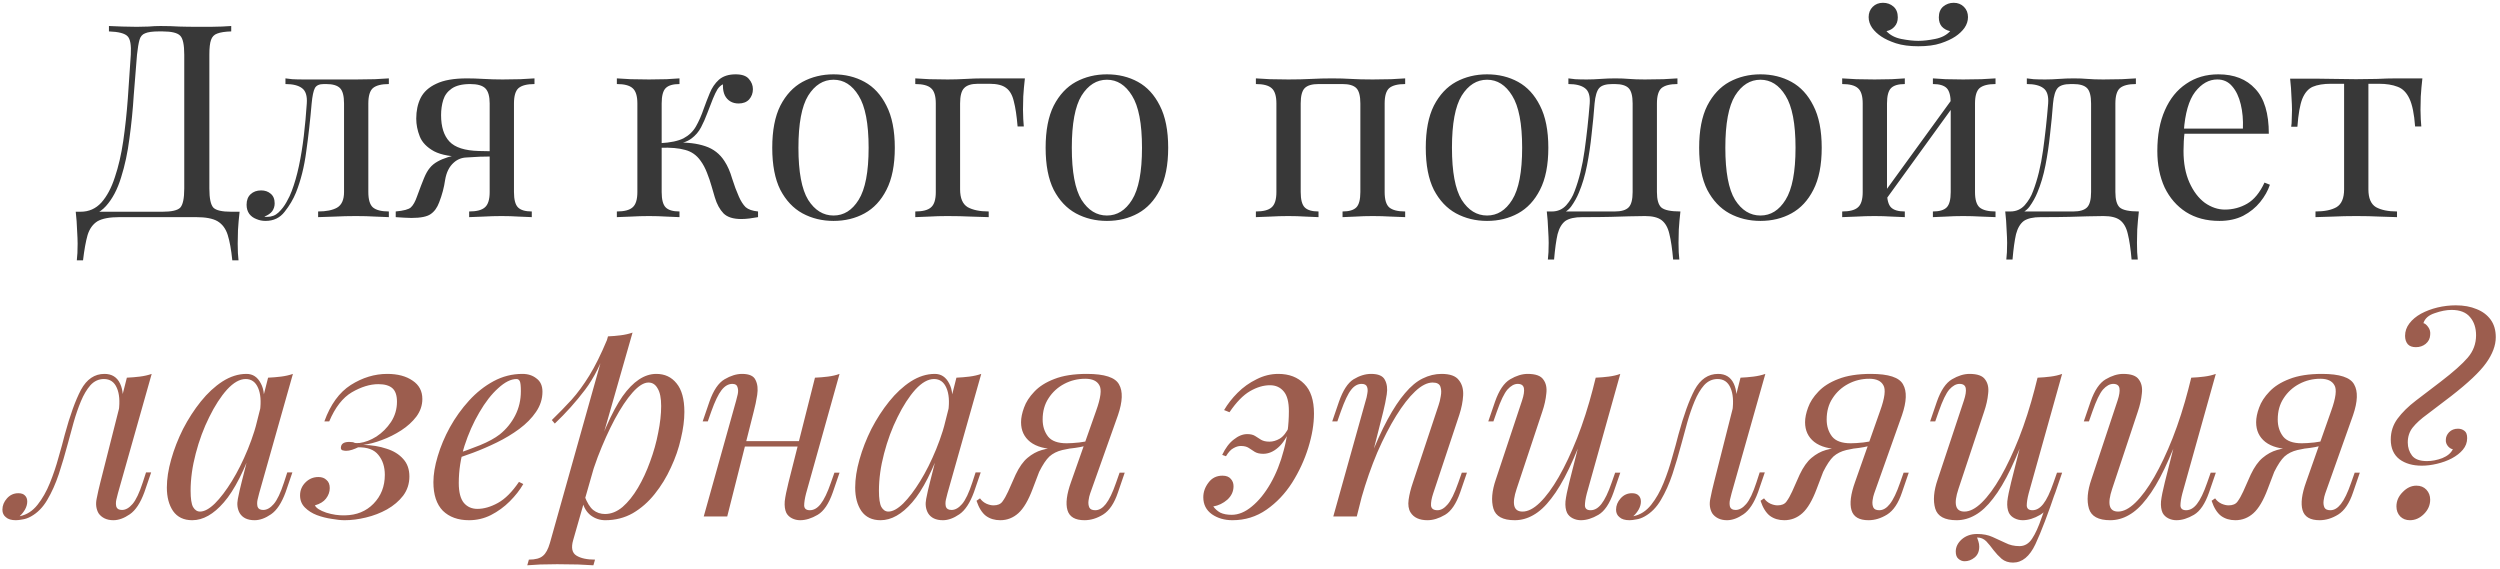 <?xml version="1.0" encoding="UTF-8"?> <svg xmlns="http://www.w3.org/2000/svg" width="426" height="97" viewBox="0 0 426 97" fill="none"> <path d="M39.401 4.432V5.352C38.358 5.383 37.561 5.505 37.009 5.72C36.487 5.904 36.135 6.272 35.951 6.824C35.767 7.345 35.675 8.173 35.675 9.308V32.124C35.675 33.811 35.905 34.899 36.365 35.39C36.825 35.85 37.837 36.08 39.401 36.08H40.827C40.704 37.153 40.612 38.196 40.551 39.208C40.52 40.22 40.505 40.987 40.505 41.508C40.505 42.704 40.551 43.655 40.643 44.36H39.585C39.401 42.551 39.14 41.109 38.803 40.036C38.465 38.963 37.883 38.181 37.055 37.69C36.257 37.23 35.046 37 33.421 37H20.311C18.685 37 17.459 37.23 16.631 37.69C15.833 38.181 15.266 38.963 14.929 40.036C14.622 41.109 14.361 42.551 14.147 44.36H13.089C13.181 43.655 13.227 42.704 13.227 41.508C13.227 40.987 13.196 40.22 13.135 39.208C13.104 38.196 13.027 37.153 12.905 36.08H27.671C29.235 36.08 30.247 35.85 30.707 35.39C31.167 34.899 31.397 33.811 31.397 32.124V9.308C31.397 7.621 31.167 6.548 30.707 6.088C30.247 5.597 29.235 5.352 27.671 5.352H27.073C25.999 5.352 25.217 5.459 24.727 5.674C24.236 5.858 23.914 6.241 23.761 6.824C23.607 7.376 23.469 8.204 23.347 9.308C23.163 11.393 22.979 13.678 22.795 16.162C22.641 18.646 22.396 21.115 22.059 23.568C21.752 25.991 21.277 28.214 20.633 30.238C20.019 32.262 19.161 33.887 18.057 35.114C16.953 36.341 15.511 36.954 13.733 36.954V36.08C15.143 36.08 16.324 35.559 17.275 34.516C18.225 33.443 18.992 32.001 19.575 30.192C20.188 28.383 20.663 26.328 21.001 24.028C21.338 21.697 21.599 19.275 21.783 16.76C21.967 14.245 22.135 11.761 22.289 9.308C22.381 7.683 22.197 6.64 21.737 6.18C21.277 5.689 20.219 5.413 18.563 5.352V4.432C19.207 4.463 19.973 4.493 20.863 4.524C21.752 4.555 22.565 4.57 23.301 4.57C24.006 4.57 24.681 4.555 25.325 4.524C25.999 4.463 26.674 4.432 27.349 4.432C28.514 4.432 29.572 4.463 30.523 4.524C31.473 4.555 32.608 4.57 33.927 4.57C34.54 4.57 35.184 4.57 35.859 4.57C36.533 4.539 37.177 4.524 37.791 4.524C38.435 4.493 38.971 4.463 39.401 4.432ZM66.26 13.356V14.322C65.003 14.322 64.098 14.552 63.546 15.012C63.025 15.472 62.764 16.346 62.764 17.634V32.722C62.764 34.01 63.025 34.884 63.546 35.344C64.098 35.804 65.003 36.034 66.26 36.034V37C65.739 36.969 64.972 36.939 63.96 36.908C62.948 36.847 61.844 36.816 60.648 36.816C59.452 36.816 58.241 36.847 57.014 36.908C55.818 36.939 54.883 36.969 54.208 37V36.034C55.588 36.034 56.662 35.819 57.428 35.39C58.226 34.93 58.624 34.041 58.624 32.722V17.634C58.624 16.346 58.394 15.472 57.934 15.012C57.474 14.552 56.692 14.322 55.588 14.322H55.174C54.408 14.322 53.902 14.552 53.656 15.012C53.411 15.472 53.227 16.346 53.104 17.634C52.859 20.486 52.552 23.215 52.184 25.822C51.847 28.398 51.264 30.729 50.436 32.814C49.976 33.949 49.332 35.037 48.504 36.08C47.707 37.123 46.618 37.644 45.238 37.644C44.686 37.644 44.165 37.537 43.674 37.322C43.184 37.138 42.785 36.847 42.478 36.448C42.172 36.019 42.018 35.497 42.018 34.884C42.018 34.117 42.248 33.519 42.708 33.09C43.168 32.661 43.766 32.446 44.502 32.446C45.146 32.446 45.683 32.63 46.112 32.998C46.572 33.366 46.802 33.918 46.802 34.654C46.802 35.145 46.664 35.589 46.388 35.988C46.112 36.356 45.668 36.663 45.054 36.908C45.116 36.939 45.192 36.954 45.284 36.954C45.407 36.954 45.484 36.954 45.514 36.954C46.281 36.954 46.925 36.709 47.446 36.218C47.998 35.697 48.458 35.099 48.826 34.424C49.225 33.719 49.516 33.105 49.7 32.584C50.191 31.296 50.605 29.855 50.942 28.26C51.28 26.665 51.556 24.963 51.77 23.154C51.985 21.345 52.154 19.505 52.276 17.634C52.368 16.346 52.092 15.472 51.448 15.012C50.835 14.552 49.9 14.322 48.642 14.322V13.356C48.888 13.387 49.271 13.433 49.792 13.494C50.344 13.525 51.004 13.54 51.77 13.54C52.384 13.54 53.012 13.54 53.656 13.54C54.331 13.54 55.006 13.54 55.68 13.54C56.539 13.54 57.321 13.54 58.026 13.54C58.762 13.54 59.652 13.54 60.694 13.54C61.768 13.54 62.826 13.525 63.868 13.494C64.942 13.433 65.739 13.387 66.26 13.356ZM91.076 13.356V14.322C89.819 14.322 88.914 14.552 88.362 15.012C87.841 15.472 87.58 16.346 87.58 17.634V32.722C87.58 34.01 87.81 34.884 88.27 35.344C88.73 35.804 89.512 36.034 90.616 36.034V37C90.126 36.969 89.389 36.939 88.408 36.908C87.457 36.847 86.476 36.816 85.464 36.816C84.452 36.816 83.409 36.847 82.336 36.908C81.263 36.939 80.466 36.969 79.944 37V36.034C81.201 36.034 82.091 35.804 82.612 35.344C83.164 34.884 83.44 34.01 83.44 32.722V17.634C83.44 16.407 83.195 15.549 82.704 15.058C82.213 14.567 81.355 14.322 80.128 14.322C78.748 14.322 77.69 14.583 76.954 15.104C76.249 15.595 75.773 16.239 75.528 17.036C75.283 17.833 75.16 18.692 75.16 19.612C75.16 21.605 75.635 23.108 76.586 24.12C77.537 25.132 79.208 25.669 81.6 25.73C82.367 25.761 83.133 25.776 83.9 25.776C84.667 25.776 85.433 25.776 86.2 25.776L86.292 26.65C84.667 26.65 83.272 26.665 82.106 26.696C80.972 26.727 80.097 26.742 79.484 26.742C77.031 26.742 75.191 26.42 73.964 25.776C72.737 25.101 71.925 24.258 71.526 23.246C71.127 22.234 70.928 21.222 70.928 20.21C70.928 18.891 71.174 17.726 71.664 16.714C72.186 15.671 73.075 14.859 74.332 14.276C75.59 13.663 77.338 13.356 79.576 13.356C80.435 13.356 81.385 13.387 82.428 13.448C83.471 13.509 84.544 13.54 85.648 13.54C86.629 13.54 87.641 13.525 88.684 13.494C89.757 13.433 90.555 13.387 91.076 13.356ZM81.876 26.19V26.696C81.109 26.727 80.312 26.773 79.484 26.834C78.656 26.865 77.936 27.156 77.322 27.708C76.555 28.383 76.065 29.364 75.85 30.652C75.666 31.94 75.329 33.213 74.838 34.47C74.501 35.39 74.01 36.065 73.366 36.494C72.753 36.923 71.664 37.138 70.1 37.138C69.701 37.138 69.287 37.123 68.858 37.092C68.429 37.061 67.954 37.031 67.432 37V36.034C68.781 35.911 69.64 35.681 70.008 35.344C70.407 34.976 70.76 34.347 71.066 33.458C71.557 32.109 71.956 31.066 72.262 30.33C72.569 29.594 72.891 29.027 73.228 28.628C73.566 28.199 74.01 27.831 74.562 27.524C75.053 27.248 75.635 27.003 76.31 26.788C77.016 26.573 77.828 26.42 78.748 26.328C79.668 26.205 80.711 26.159 81.876 26.19ZM125.352 12.666C126.426 12.666 127.177 12.927 127.606 13.448C128.066 13.969 128.296 14.552 128.296 15.196C128.296 15.871 128.082 16.453 127.652 16.944C127.223 17.404 126.625 17.634 125.858 17.634C125.306 17.634 124.831 17.511 124.432 17.266C124.034 17.021 123.727 16.683 123.512 16.254C123.298 15.794 123.19 15.273 123.19 14.69C123.19 14.629 123.19 14.567 123.19 14.506C123.19 14.445 123.19 14.399 123.19 14.368C122.853 14.521 122.546 14.797 122.27 15.196C122.025 15.595 121.764 16.131 121.488 16.806C121.212 17.481 120.89 18.309 120.522 19.29C120.216 20.118 119.863 20.915 119.464 21.682C119.066 22.449 118.514 23.093 117.808 23.614C117.103 24.135 116.137 24.473 114.91 24.626L115.324 24.304C117.164 24.243 118.774 24.442 120.154 24.902C121.565 25.362 122.669 26.221 123.466 27.478C123.988 28.275 124.417 29.257 124.754 30.422C125.122 31.587 125.506 32.615 125.904 33.504C126.242 34.271 126.625 34.869 127.054 35.298C127.514 35.697 128.22 35.942 129.17 36.034V37C128.68 37.092 128.189 37.169 127.698 37.23C127.208 37.291 126.748 37.322 126.318 37.322C124.938 37.322 123.926 37 123.282 36.356C122.638 35.681 122.148 34.777 121.81 33.642C121.657 33.121 121.473 32.492 121.258 31.756C121.044 30.989 120.783 30.223 120.476 29.456C120.17 28.659 119.802 27.969 119.372 27.386C118.698 26.435 117.824 25.822 116.75 25.546C115.677 25.239 114.282 25.117 112.564 25.178V24.396C114.251 24.304 115.554 24.028 116.474 23.568C117.394 23.077 118.1 22.403 118.59 21.544C119.081 20.685 119.526 19.673 119.924 18.508C120.231 17.649 120.568 16.775 120.936 15.886C121.304 14.966 121.826 14.199 122.5 13.586C123.206 12.973 124.156 12.666 125.352 12.666ZM115.784 13.356V14.322C114.68 14.322 113.898 14.552 113.438 15.012C112.978 15.472 112.748 16.346 112.748 17.634V32.722C112.748 34.01 112.978 34.884 113.438 35.344C113.898 35.804 114.68 36.034 115.784 36.034V37C115.294 36.969 114.558 36.939 113.576 36.908C112.595 36.847 111.598 36.816 110.586 36.816C109.574 36.816 108.532 36.847 107.458 36.908C106.416 36.939 105.634 36.969 105.112 37V36.034C106.37 36.034 107.259 35.804 107.78 35.344C108.332 34.884 108.608 34.01 108.608 32.722V17.634C108.608 16.346 108.332 15.472 107.78 15.012C107.259 14.552 106.37 14.322 105.112 14.322V13.356C105.634 13.387 106.416 13.433 107.458 13.494C108.532 13.525 109.574 13.54 110.586 13.54C111.598 13.54 112.595 13.525 113.576 13.494C114.558 13.433 115.294 13.387 115.784 13.356ZM142.033 12.666C143.995 12.666 145.759 13.095 147.323 13.954C148.887 14.813 150.129 16.162 151.049 18.002C151.999 19.842 152.475 22.234 152.475 25.178C152.475 28.122 151.999 30.514 151.049 32.354C150.129 34.163 148.887 35.497 147.323 36.356C145.759 37.215 143.995 37.644 142.033 37.644C140.101 37.644 138.337 37.215 136.743 36.356C135.179 35.497 133.921 34.163 132.971 32.354C132.051 30.514 131.591 28.122 131.591 25.178C131.591 22.234 132.051 19.842 132.971 18.002C133.921 16.162 135.179 14.813 136.743 13.954C138.337 13.095 140.101 12.666 142.033 12.666ZM142.033 13.586C140.285 13.586 138.843 14.491 137.709 16.3C136.605 18.109 136.053 21.069 136.053 25.178C136.053 29.287 136.605 32.247 137.709 34.056C138.843 35.835 140.285 36.724 142.033 36.724C143.781 36.724 145.207 35.835 146.311 34.056C147.445 32.247 148.013 29.287 148.013 25.178C148.013 21.069 147.445 18.109 146.311 16.3C145.207 14.491 143.781 13.586 142.033 13.586ZM174.64 13.356C174.517 14.429 174.425 15.457 174.364 16.438C174.333 17.419 174.318 18.171 174.318 18.692C174.318 19.244 174.333 19.781 174.364 20.302C174.395 20.793 174.425 21.207 174.456 21.544H173.398C173.245 19.735 173.03 18.309 172.754 17.266C172.509 16.193 172.064 15.426 171.42 14.966C170.807 14.506 169.871 14.276 168.614 14.276C168.307 14.276 167.985 14.276 167.648 14.276C167.311 14.276 166.973 14.276 166.636 14.276C165.532 14.276 164.75 14.521 164.29 15.012C163.83 15.472 163.6 16.346 163.6 17.634V32.262C163.6 33.765 164.029 34.777 164.888 35.298C165.777 35.789 166.973 36.034 168.476 36.034V37C167.771 36.969 166.774 36.939 165.486 36.908C164.198 36.847 162.833 36.816 161.392 36.816C160.349 36.816 159.307 36.847 158.264 36.908C157.252 36.939 156.485 36.969 155.964 37V36.034C157.221 36.034 158.111 35.804 158.632 35.344C159.184 34.884 159.46 34.01 159.46 32.722V17.634C159.46 16.346 159.184 15.472 158.632 15.012C158.111 14.552 157.221 14.322 155.964 14.322V13.356C156.485 13.387 157.283 13.433 158.356 13.494C159.429 13.525 160.472 13.54 161.484 13.54C162.496 13.54 163.523 13.509 164.566 13.448C165.609 13.387 166.575 13.356 167.464 13.356H174.64ZM188.617 12.666C190.579 12.666 192.343 13.095 193.907 13.954C195.471 14.813 196.713 16.162 197.633 18.002C198.583 19.842 199.059 22.234 199.059 25.178C199.059 28.122 198.583 30.514 197.633 32.354C196.713 34.163 195.471 35.497 193.907 36.356C192.343 37.215 190.579 37.644 188.617 37.644C186.685 37.644 184.921 37.215 183.327 36.356C181.763 35.497 180.505 34.163 179.555 32.354C178.635 30.514 178.175 28.122 178.175 25.178C178.175 22.234 178.635 19.842 179.555 18.002C180.505 16.162 181.763 14.813 183.327 13.954C184.921 13.095 186.685 12.666 188.617 12.666ZM188.617 13.586C186.869 13.586 185.427 14.491 184.293 16.3C183.189 18.109 182.637 21.069 182.637 25.178C182.637 29.287 183.189 32.247 184.293 34.056C185.427 35.835 186.869 36.724 188.617 36.724C190.365 36.724 191.791 35.835 192.895 34.056C194.029 32.247 194.597 29.287 194.597 25.178C194.597 21.069 194.029 18.109 192.895 16.3C191.791 14.491 190.365 13.586 188.617 13.586ZM239.441 13.356V14.322C238.184 14.322 237.279 14.552 236.727 15.012C236.206 15.472 235.945 16.346 235.945 17.634V32.722C235.945 34.01 236.206 34.884 236.727 35.344C237.279 35.804 238.184 36.034 239.441 36.034V37C238.92 36.969 238.122 36.939 237.049 36.908C235.976 36.847 234.933 36.816 233.921 36.816C232.909 36.816 231.912 36.847 230.931 36.908C229.98 36.939 229.26 36.969 228.769 37V36.034C229.873 36.034 230.655 35.804 231.115 35.344C231.575 34.884 231.805 34.01 231.805 32.722V17.634C231.805 16.346 231.575 15.472 231.115 15.012C230.655 14.552 229.873 14.322 228.769 14.322H224.675C223.571 14.322 222.789 14.552 222.329 15.012C221.869 15.472 221.639 16.346 221.639 17.634V32.722C221.639 34.01 221.869 34.884 222.329 35.344C222.789 35.804 223.571 36.034 224.675 36.034V37C224.184 36.969 223.448 36.939 222.467 36.908C221.516 36.847 220.535 36.816 219.523 36.816C218.511 36.816 217.468 36.847 216.395 36.908C215.322 36.939 214.524 36.969 214.003 37V36.034C215.26 36.034 216.15 35.804 216.671 35.344C217.223 34.884 217.499 34.01 217.499 32.722V17.634C217.499 16.346 217.223 15.472 216.671 15.012C216.15 14.552 215.26 14.322 214.003 14.322V13.356C214.524 13.387 215.322 13.433 216.395 13.494C217.468 13.525 218.511 13.54 219.523 13.54C220.995 13.54 222.298 13.509 223.433 13.448C224.598 13.387 225.779 13.356 226.975 13.356C228.171 13.356 229.26 13.387 230.241 13.448C231.222 13.509 232.449 13.54 233.921 13.54C234.933 13.54 235.976 13.525 237.049 13.494C238.122 13.433 238.92 13.387 239.441 13.356ZM253.394 12.666C255.357 12.666 257.12 13.095 258.684 13.954C260.248 14.813 261.49 16.162 262.41 18.002C263.361 19.842 263.836 22.234 263.836 25.178C263.836 28.122 263.361 30.514 262.41 32.354C261.49 34.163 260.248 35.497 258.684 36.356C257.12 37.215 255.357 37.644 253.394 37.644C251.462 37.644 249.699 37.215 248.104 36.356C246.54 35.497 245.283 34.163 244.332 32.354C243.412 30.514 242.952 28.122 242.952 25.178C242.952 22.234 243.412 19.842 244.332 18.002C245.283 16.162 246.54 14.813 248.104 13.954C249.699 13.095 251.462 12.666 253.394 12.666ZM253.394 13.586C251.646 13.586 250.205 14.491 249.07 16.3C247.966 18.109 247.414 21.069 247.414 25.178C247.414 29.287 247.966 32.247 249.07 34.056C250.205 35.835 251.646 36.724 253.394 36.724C255.142 36.724 256.568 35.835 257.672 34.056C258.807 32.247 259.374 29.287 259.374 25.178C259.374 21.069 258.807 18.109 257.672 16.3C256.568 14.491 255.142 13.586 253.394 13.586ZM285.837 13.356V14.322C284.58 14.322 283.675 14.552 283.123 15.012C282.602 15.472 282.341 16.346 282.341 17.634V32.722C282.341 34.01 282.586 34.884 283.077 35.344C283.598 35.804 284.687 36.034 286.343 36.034C286.22 37.107 286.128 38.135 286.067 39.116C286.036 40.097 286.021 40.849 286.021 41.37C286.021 42.566 286.067 43.517 286.159 44.222H285.101C284.948 42.413 284.733 40.956 284.457 39.852C284.212 38.779 283.767 37.997 283.123 37.506C282.51 37.046 281.574 36.816 280.317 36.816C279.336 36.816 278.416 36.831 277.557 36.862C276.729 36.893 275.702 36.923 274.475 36.954C273.279 36.985 271.654 37 269.599 37C268.342 37 267.391 37.215 266.747 37.644C266.134 38.104 265.689 38.855 265.413 39.898C265.168 40.971 264.968 42.413 264.815 44.222H263.757C263.849 43.517 263.895 42.566 263.895 41.37C263.895 40.849 263.864 40.097 263.803 39.116C263.772 38.135 263.696 37.107 263.573 36.034H275.165C276.269 36.034 277.051 35.804 277.511 35.344C277.971 34.884 278.201 34.01 278.201 32.722V17.634C278.201 16.346 277.971 15.472 277.511 15.012C277.051 14.552 276.269 14.322 275.165 14.322H274.751C273.647 14.322 272.896 14.552 272.497 15.012C272.098 15.472 271.838 16.346 271.715 17.634C271.592 19.29 271.424 21.038 271.209 22.878C271.025 24.687 270.764 26.451 270.427 28.168C270.09 29.885 269.63 31.434 269.047 32.814C268.71 33.642 268.265 34.439 267.713 35.206C267.161 35.942 266.394 36.402 265.413 36.586L264.447 36.034C265.428 36.034 266.241 35.681 266.885 34.976C267.529 34.24 268.004 33.443 268.311 32.584C269.078 30.591 269.645 28.275 270.013 25.638C270.381 23.001 270.672 20.333 270.887 17.634C270.979 16.346 270.703 15.472 270.059 15.012C269.446 14.552 268.51 14.322 267.253 14.322V13.356C267.498 13.387 267.882 13.433 268.403 13.494C268.955 13.525 269.614 13.54 270.381 13.54C271.148 13.54 271.93 13.509 272.727 13.448C273.555 13.387 274.398 13.356 275.257 13.356C276.116 13.356 276.898 13.387 277.603 13.448C278.339 13.509 279.228 13.54 280.271 13.54C281.344 13.54 282.402 13.525 283.445 13.494C284.518 13.433 285.316 13.387 285.837 13.356ZM299.978 12.666C301.941 12.666 303.704 13.095 305.268 13.954C306.832 14.813 308.074 16.162 308.994 18.002C309.945 19.842 310.42 22.234 310.42 25.178C310.42 28.122 309.945 30.514 308.994 32.354C308.074 34.163 306.832 35.497 305.268 36.356C303.704 37.215 301.941 37.644 299.978 37.644C298.046 37.644 296.283 37.215 294.688 36.356C293.124 35.497 291.867 34.163 290.916 32.354C289.996 30.514 289.536 28.122 289.536 25.178C289.536 22.234 289.996 19.842 290.916 18.002C291.867 16.162 293.124 14.813 294.688 13.954C296.283 13.095 298.046 12.666 299.978 12.666ZM299.978 13.586C298.23 13.586 296.789 14.491 295.654 16.3C294.55 18.109 293.998 21.069 293.998 25.178C293.998 29.287 294.55 32.247 295.654 34.056C296.789 35.835 298.23 36.724 299.978 36.724C301.726 36.724 303.152 35.835 304.256 34.056C305.391 32.247 305.958 29.287 305.958 25.178C305.958 21.069 305.391 18.109 304.256 16.3C303.152 14.491 301.726 13.586 299.978 13.586ZM340.037 13.356V14.322C338.78 14.322 337.875 14.552 337.323 15.012C336.802 15.472 336.541 16.346 336.541 17.634V32.722C336.541 34.01 336.802 34.884 337.323 35.344C337.875 35.804 338.78 36.034 340.037 36.034V37C339.516 36.969 338.719 36.939 337.645 36.908C336.572 36.847 335.529 36.816 334.517 36.816C333.505 36.816 332.509 36.847 331.527 36.908C330.577 36.939 329.856 36.969 329.365 37V36.034C330.469 36.034 331.251 35.804 331.711 35.344C332.171 34.884 332.401 34.01 332.401 32.722V17.634C332.401 16.346 332.171 15.472 331.711 15.012C331.251 14.552 330.469 14.322 329.365 14.322V13.356C329.856 13.387 330.577 13.433 331.527 13.494C332.509 13.525 333.505 13.54 334.517 13.54C335.529 13.54 336.572 13.525 337.645 13.494C338.719 13.433 339.516 13.387 340.037 13.356ZM324.581 13.356V14.322C323.477 14.322 322.695 14.552 322.235 15.012C321.775 15.472 321.545 16.346 321.545 17.634V32.722C321.545 34.01 321.775 34.884 322.235 35.344C322.695 35.804 323.477 36.034 324.581 36.034V37C324.091 36.969 323.355 36.939 322.373 36.908C321.423 36.847 320.441 36.816 319.429 36.816C318.417 36.816 317.375 36.847 316.301 36.908C315.228 36.939 314.431 36.969 313.909 37V36.034C315.167 36.034 316.056 35.804 316.577 35.344C317.129 34.884 317.405 34.01 317.405 32.722V17.634C317.405 16.346 317.129 15.472 316.577 15.012C316.056 14.552 315.167 14.322 313.909 14.322V13.356C314.431 13.387 315.228 13.433 316.301 13.494C317.375 13.525 318.417 13.54 319.429 13.54C320.441 13.54 321.423 13.525 322.373 13.494C323.355 13.433 324.091 13.387 324.581 13.356ZM332.861 16.576L333.597 17.082L320.947 34.562L320.211 34.01L332.861 16.576ZM332.907 0.476C333.613 0.476 334.195 0.706 334.655 1.166C335.115 1.626 335.345 2.209 335.345 2.914C335.345 3.558 335.146 4.171 334.747 4.754C334.349 5.306 333.827 5.797 333.183 6.226C332.539 6.655 331.711 7.039 330.699 7.376C329.687 7.713 328.415 7.882 326.881 7.882C325.379 7.882 324.106 7.713 323.063 7.376C322.051 7.039 321.223 6.655 320.579 6.226C319.935 5.797 319.414 5.306 319.015 4.754C318.617 4.171 318.417 3.558 318.417 2.914C318.417 2.209 318.647 1.626 319.107 1.166C319.567 0.706 320.15 0.476 320.855 0.476C321.561 0.476 322.159 0.691 322.649 1.12C323.14 1.549 323.385 2.163 323.385 2.96C323.385 3.604 323.201 4.125 322.833 4.524C322.496 4.923 322.036 5.183 321.453 5.306C322.067 5.981 322.91 6.425 323.983 6.64C325.087 6.855 326.053 6.962 326.881 6.962C327.709 6.962 328.66 6.855 329.733 6.64C330.837 6.425 331.696 5.981 332.309 5.306C331.727 5.183 331.251 4.923 330.883 4.524C330.546 4.125 330.377 3.604 330.377 2.96C330.377 2.163 330.623 1.549 331.113 1.12C331.635 0.691 332.233 0.476 332.907 0.476ZM363.956 13.356V14.322C362.699 14.322 361.794 14.552 361.242 15.012C360.721 15.472 360.46 16.346 360.46 17.634V32.722C360.46 34.01 360.705 34.884 361.196 35.344C361.717 35.804 362.806 36.034 364.462 36.034C364.339 37.107 364.247 38.135 364.186 39.116C364.155 40.097 364.14 40.849 364.14 41.37C364.14 42.566 364.186 43.517 364.278 44.222H363.22C363.067 42.413 362.852 40.956 362.576 39.852C362.331 38.779 361.886 37.997 361.242 37.506C360.629 37.046 359.693 36.816 358.436 36.816C357.455 36.816 356.535 36.831 355.676 36.862C354.848 36.893 353.821 36.923 352.594 36.954C351.398 36.985 349.773 37 347.718 37C346.461 37 345.51 37.215 344.866 37.644C344.253 38.104 343.808 38.855 343.532 39.898C343.287 40.971 343.087 42.413 342.934 44.222H341.876C341.968 43.517 342.014 42.566 342.014 41.37C342.014 40.849 341.983 40.097 341.922 39.116C341.891 38.135 341.815 37.107 341.692 36.034H353.284C354.388 36.034 355.17 35.804 355.63 35.344C356.09 34.884 356.32 34.01 356.32 32.722V17.634C356.32 16.346 356.09 15.472 355.63 15.012C355.17 14.552 354.388 14.322 353.284 14.322H352.87C351.766 14.322 351.015 14.552 350.616 15.012C350.217 15.472 349.957 16.346 349.834 17.634C349.711 19.29 349.543 21.038 349.328 22.878C349.144 24.687 348.883 26.451 348.546 28.168C348.209 29.885 347.749 31.434 347.166 32.814C346.829 33.642 346.384 34.439 345.832 35.206C345.28 35.942 344.513 36.402 343.532 36.586L342.566 36.034C343.547 36.034 344.36 35.681 345.004 34.976C345.648 34.24 346.123 33.443 346.43 32.584C347.197 30.591 347.764 28.275 348.132 25.638C348.5 23.001 348.791 20.333 349.006 17.634C349.098 16.346 348.822 15.472 348.178 15.012C347.565 14.552 346.629 14.322 345.372 14.322V13.356C345.617 13.387 346.001 13.433 346.522 13.494C347.074 13.525 347.733 13.54 348.5 13.54C349.267 13.54 350.049 13.509 350.846 13.448C351.674 13.387 352.517 13.356 353.376 13.356C354.235 13.356 355.017 13.387 355.722 13.448C356.458 13.509 357.347 13.54 358.39 13.54C359.463 13.54 360.521 13.525 361.564 13.494C362.637 13.433 363.435 13.387 363.956 13.356ZM378.005 12.666C380.704 12.666 382.804 13.494 384.307 15.15C385.84 16.775 386.607 19.321 386.607 22.786H370.369L370.323 21.912H382.191C382.252 20.409 382.13 19.029 381.823 17.772C381.516 16.484 381.026 15.457 380.351 14.69C379.707 13.923 378.864 13.54 377.821 13.54C376.41 13.54 375.153 14.245 374.049 15.656C372.976 17.067 372.332 19.305 372.117 22.372L372.255 22.556C372.194 23.016 372.148 23.522 372.117 24.074C372.086 24.626 372.071 25.178 372.071 25.73C372.071 27.815 372.408 29.609 373.083 31.112C373.758 32.615 374.632 33.765 375.705 34.562C376.809 35.329 377.944 35.712 379.109 35.712C380.489 35.712 381.762 35.375 382.927 34.7C384.092 34.025 385.074 32.829 385.871 31.112L386.791 31.48C386.454 32.492 385.902 33.473 385.135 34.424C384.368 35.375 383.402 36.157 382.237 36.77C381.072 37.353 379.722 37.644 378.189 37.644C375.981 37.644 374.08 37.138 372.485 36.126C370.921 35.114 369.71 33.719 368.851 31.94C368.023 30.131 367.609 28.061 367.609 25.73C367.609 23.031 368.038 20.716 368.897 18.784C369.756 16.821 370.967 15.319 372.531 14.276C374.095 13.203 375.92 12.666 378.005 12.666ZM412.775 13.356C412.652 14.429 412.56 15.457 412.499 16.438C412.468 17.419 412.453 18.171 412.453 18.692C412.453 19.244 412.468 19.781 412.499 20.302C412.529 20.793 412.56 21.207 412.591 21.544H411.533C411.379 19.428 411.057 17.849 410.567 16.806C410.076 15.763 409.401 15.089 408.543 14.782C407.684 14.445 406.626 14.276 405.369 14.276H403.575V32.262C403.575 33.765 404.004 34.777 404.863 35.298C405.752 35.789 406.948 36.034 408.451 36.034V37C407.745 36.969 406.764 36.939 405.507 36.908C404.28 36.847 402.946 36.816 401.505 36.816C400.094 36.816 398.76 36.847 397.503 36.908C396.245 36.939 395.264 36.969 394.559 37V36.034C396.092 36.034 397.288 35.789 398.147 35.298C399.005 34.777 399.435 33.765 399.435 32.262V14.276H397.181C395.923 14.276 394.896 14.445 394.099 14.782C393.332 15.119 392.734 15.809 392.305 16.852C391.906 17.895 391.63 19.474 391.477 21.59H390.419C390.48 21.253 390.511 20.839 390.511 20.348C390.541 19.827 390.557 19.29 390.557 18.738C390.557 18.217 390.526 17.465 390.465 16.484C390.434 15.503 390.357 14.475 390.235 13.402H394.651C395.693 13.402 396.797 13.417 397.963 13.448C399.159 13.479 400.324 13.494 401.459 13.494C402.624 13.494 403.805 13.479 405.001 13.448C406.197 13.387 407.316 13.356 408.359 13.356H412.775Z" fill="#383838"></path> <path d="M20.098 84.044C20.037 84.32 19.945 84.688 19.822 85.148C19.73 85.577 19.73 85.976 19.822 86.344C19.945 86.712 20.267 86.896 20.788 86.896C21.402 86.896 22 86.559 22.582 85.884C23.165 85.209 23.748 83.983 24.33 82.204L24.882 80.502H25.756L24.606 83.86C23.932 85.7 23.104 86.957 22.122 87.632C21.141 88.307 20.206 88.644 19.316 88.644C18.734 88.644 18.228 88.537 17.798 88.322C17.369 88.107 17.032 87.816 16.786 87.448C16.388 86.743 16.28 85.93 16.464 85.01C16.648 84.059 16.863 83.109 17.108 82.158L21.616 64.356C22.352 64.325 23.088 64.264 23.824 64.172C24.56 64.08 25.235 63.927 25.848 63.712L20.098 84.044ZM3.4 87.954C4.566 87.709 5.562 87.065 6.39 86.022C7.218 84.979 7.924 83.737 8.506 82.296C9.089 80.855 9.58 79.398 9.978 77.926C10.408 76.454 10.76 75.166 11.036 74.062C11.926 70.781 12.846 68.235 13.796 66.426C14.778 64.617 16.112 63.712 17.798 63.712C19.056 63.712 19.945 64.264 20.466 65.368C20.988 66.472 21.08 67.929 20.742 69.738L20.236 70.014C20.451 68.389 20.344 67.085 19.914 66.104C19.485 65.092 18.749 64.586 17.706 64.586C16.817 64.586 16.05 64.939 15.406 65.644C14.793 66.349 14.256 67.254 13.796 68.358C13.336 69.462 12.922 70.658 12.554 71.946C12.217 73.203 11.895 74.384 11.588 75.488C11.098 77.328 10.576 79.091 10.024 80.778C9.472 82.434 8.813 83.906 8.046 85.194C7.31 86.451 6.39 87.387 5.286 88C4.796 88.276 4.32 88.445 3.86 88.506C3.4 88.598 3.017 88.644 2.71 88.644C1.944 88.644 1.376 88.475 1.008 88.138C0.61 87.831 0.41 87.402 0.41 86.85C0.41 86.145 0.671 85.501 1.192 84.918C1.714 84.335 2.358 84.044 3.124 84.044C3.646 84.044 4.029 84.182 4.274 84.458C4.52 84.703 4.642 85.041 4.642 85.47C4.642 85.899 4.52 86.344 4.274 86.804C4.029 87.233 3.722 87.617 3.354 87.954C3.354 87.954 3.37 87.954 3.4 87.954ZM34.09 87.172C34.826 87.172 35.669 86.712 36.62 85.792C37.57 84.841 38.536 83.569 39.518 81.974C40.499 80.379 41.404 78.57 42.232 76.546C43.06 74.522 43.719 72.421 44.21 70.244L43.428 75.212C41.68 80.119 39.916 83.584 38.138 85.608C36.39 87.632 34.596 88.644 32.756 88.644C31.314 88.644 30.226 88.123 29.49 87.08C28.784 86.037 28.432 84.703 28.432 83.078C28.432 81.606 28.677 80.011 29.168 78.294C29.658 76.546 30.333 74.813 31.192 73.096C32.081 71.379 33.093 69.815 34.228 68.404C35.362 66.993 36.589 65.859 37.908 65C39.257 64.141 40.622 63.712 42.002 63.712C43.075 63.712 43.888 64.249 44.44 65.322C45.022 66.365 45.145 67.837 44.808 69.738L44.302 70.014C44.516 68.389 44.409 67.085 43.98 66.104C43.55 65.092 42.845 64.586 41.864 64.586C40.852 64.586 39.794 65.184 38.69 66.38C37.616 67.576 36.604 69.14 35.654 71.072C34.703 72.973 33.936 75.043 33.354 77.282C32.771 79.49 32.48 81.606 32.48 83.63C32.48 84.949 32.618 85.869 32.894 86.39C33.2 86.911 33.599 87.172 34.09 87.172ZM45.682 64.356C46.418 64.325 47.154 64.264 47.89 64.172C48.626 64.08 49.3 63.927 49.914 63.712L44.164 84.044C44.102 84.32 44.01 84.688 43.888 85.148C43.796 85.577 43.796 85.976 43.888 86.344C44.01 86.712 44.332 86.896 44.854 86.896C45.467 86.896 46.065 86.559 46.648 85.884C47.23 85.209 47.813 83.983 48.396 82.204L48.948 80.502H49.822L48.672 83.86C47.997 85.7 47.169 86.957 46.188 87.632C45.206 88.307 44.271 88.644 43.382 88.644C42.186 88.644 41.342 88.245 40.852 87.448C40.453 86.743 40.346 85.93 40.53 85.01C40.714 84.059 40.928 83.109 41.174 82.158L45.682 64.356ZM58.766 87.816C60.759 87.785 62.384 87.126 63.642 85.838C64.93 84.519 65.574 82.879 65.574 80.916C65.574 79.536 65.206 78.401 64.47 77.512C63.764 76.623 62.614 76.193 61.02 76.224C60.713 76.377 60.376 76.515 60.008 76.638C59.64 76.761 59.287 76.822 58.95 76.822C58.827 76.822 58.628 76.791 58.352 76.73C58.106 76.638 58.03 76.408 58.122 76.04C58.244 75.549 58.704 75.304 59.502 75.304C59.962 75.304 60.253 75.35 60.376 75.442C60.498 75.503 60.79 75.519 61.25 75.488C62.2 75.365 63.166 74.997 64.148 74.384C65.129 73.74 65.957 72.912 66.632 71.9C67.306 70.857 67.644 69.707 67.644 68.45C67.644 67.377 67.383 66.61 66.862 66.15C66.34 65.69 65.543 65.46 64.47 65.46C63.059 65.46 61.556 65.92 59.962 66.84C58.398 67.76 57.11 69.416 56.098 71.808H55.27C56.312 68.925 57.815 66.855 59.778 65.598C61.771 64.341 63.841 63.712 65.988 63.712C67.766 63.712 69.208 64.095 70.312 64.862C71.416 65.598 71.968 66.641 71.968 67.99C71.968 69.063 71.63 70.06 70.956 70.98C70.281 71.869 69.422 72.651 68.38 73.326C67.337 74.001 66.233 74.553 65.068 74.982C63.933 75.411 62.875 75.687 61.894 75.81C63.366 75.841 64.684 76.055 65.85 76.454C67.046 76.822 67.996 77.405 68.702 78.202C69.407 78.969 69.76 79.965 69.76 81.192C69.76 82.419 69.407 83.507 68.702 84.458C67.996 85.378 67.076 86.16 65.942 86.804C64.838 87.417 63.642 87.877 62.354 88.184C61.096 88.491 59.885 88.644 58.72 88.644C58.106 88.644 57.37 88.567 56.512 88.414C55.653 88.291 54.81 88.077 53.982 87.77C53.184 87.463 52.51 87.034 51.958 86.482C51.406 85.93 51.13 85.24 51.13 84.412C51.13 83.553 51.436 82.817 52.05 82.204C52.663 81.591 53.399 81.284 54.258 81.284C54.84 81.284 55.3 81.453 55.638 81.79C56.006 82.097 56.19 82.557 56.19 83.17C56.19 83.814 55.975 84.412 55.546 84.964C55.147 85.485 54.518 85.869 53.66 86.114C53.874 86.574 54.518 86.988 55.592 87.356C56.665 87.693 57.723 87.847 58.766 87.816ZM77.163 77.558C78.88 76.975 80.429 76.408 81.809 75.856C83.219 75.273 84.339 74.66 85.167 74.016C86.271 73.127 87.145 72.053 87.789 70.796C88.433 69.539 88.755 68.159 88.755 66.656C88.755 65.767 88.694 65.199 88.571 64.954C88.448 64.709 88.264 64.586 88.019 64.586C87.068 64.586 86.025 65.107 84.891 66.15C83.756 67.162 82.683 68.542 81.671 70.29C80.659 72.007 79.816 73.909 79.141 75.994C78.497 78.079 78.175 80.18 78.175 82.296C78.175 83.86 78.466 84.995 79.049 85.7C79.632 86.375 80.398 86.712 81.349 86.712C82.453 86.712 83.618 86.375 84.845 85.7C86.072 85.025 87.267 83.829 88.433 82.112L89.169 82.48C88.586 83.492 87.82 84.473 86.869 85.424C85.918 86.375 84.845 87.157 83.649 87.77C82.484 88.353 81.242 88.644 79.923 88.644C78.052 88.644 76.565 88.107 75.461 87.034C74.388 85.93 73.851 84.305 73.851 82.158C73.851 80.839 74.096 79.367 74.587 77.742C75.078 76.086 75.767 74.445 76.657 72.82C77.577 71.164 78.665 69.646 79.923 68.266C81.18 66.886 82.576 65.782 84.109 64.954C85.642 64.126 87.283 63.712 89.031 63.712C89.981 63.712 90.779 63.973 91.423 64.494C92.097 64.985 92.435 65.736 92.435 66.748C92.435 67.975 92.067 69.125 91.331 70.198C90.626 71.241 89.675 72.207 88.479 73.096C87.314 73.955 86.041 74.721 84.661 75.396C83.281 76.071 81.931 76.653 80.613 77.144C79.294 77.635 78.129 78.033 77.117 78.34L77.163 77.558ZM110.5 65.184C109.702 65.184 108.798 65.751 107.786 66.886C106.804 67.99 105.792 69.508 104.75 71.44C103.738 73.341 102.772 75.488 101.852 77.88C100.962 80.272 100.211 82.756 99.597 85.332L100.426 80.364C102.419 74.353 104.305 70.075 106.084 67.53C107.893 64.985 109.81 63.712 111.834 63.712C113.275 63.712 114.425 64.249 115.284 65.322C116.173 66.395 116.618 68.021 116.618 70.198C116.618 71.578 116.418 73.096 116.02 74.752C115.652 76.408 115.084 78.049 114.318 79.674C113.582 81.299 112.662 82.802 111.558 84.182C110.484 85.531 109.242 86.62 107.832 87.448C106.421 88.245 104.857 88.644 103.14 88.644C102.22 88.644 101.392 88.368 100.656 87.816C99.95 87.264 99.475 86.467 99.23 85.424L99.597 84.504C100.027 85.639 100.518 86.436 101.07 86.896C101.652 87.356 102.327 87.586 103.094 87.586C104.136 87.586 105.133 87.187 106.084 86.39C107.034 85.562 107.908 84.473 108.706 83.124C109.503 81.775 110.193 80.287 110.776 78.662C111.389 77.006 111.849 75.365 112.156 73.74C112.493 72.084 112.662 70.566 112.662 69.186C112.662 67.837 112.462 66.84 112.064 66.196C111.696 65.521 111.174 65.184 110.5 65.184ZM103.6 57.318C104.336 57.287 105.056 57.226 105.762 57.134C106.498 57.042 107.172 56.889 107.786 56.674L97.665 92.048C97.297 93.336 97.481 94.21 98.218 94.67C98.954 95.13 100.012 95.36 101.392 95.36L101.116 96.326C100.502 96.295 99.628 96.249 98.493 96.188C97.389 96.157 96.209 96.142 94.951 96.142C94.001 96.142 93.035 96.157 92.053 96.188C91.072 96.249 90.336 96.295 89.846 96.326L90.121 95.36C91.225 95.36 92.023 95.145 92.513 94.716C93.004 94.317 93.403 93.581 93.71 92.508L103.6 57.318ZM94.031 71.578C95.228 70.413 96.347 69.263 97.389 68.128C98.432 66.963 99.444 65.583 100.426 63.988C101.407 62.393 102.404 60.385 103.416 57.962L103.554 58.698C102.511 61.826 101.223 64.402 99.689 66.426C98.156 68.45 96.439 70.367 94.537 72.176L94.031 71.578ZM125.393 75.166H137.813V76.086H125.393V75.166ZM123.921 88H119.919L125.439 68.266C125.531 67.959 125.623 67.591 125.715 67.162C125.807 66.702 125.792 66.303 125.669 65.966C125.577 65.598 125.286 65.414 124.795 65.414C124.121 65.414 123.507 65.767 122.955 66.472C122.403 67.177 121.821 68.389 121.207 70.106L120.609 71.808H119.735L120.885 68.45C121.56 66.518 122.419 65.245 123.461 64.632C124.504 64.019 125.501 63.712 126.451 63.712C127.678 63.712 128.445 64.065 128.751 64.77C129.089 65.445 129.181 66.288 129.027 67.3C128.874 68.281 128.675 69.232 128.429 70.152L123.921 88ZM137.353 84.09C137.139 84.918 137.031 85.608 137.031 86.16C137.062 86.681 137.384 86.942 137.997 86.942C138.672 86.942 139.285 86.589 139.837 85.884C140.42 85.148 141.003 83.937 141.585 82.25L142.183 80.548H143.057L141.907 83.906C141.233 85.838 140.374 87.111 139.331 87.724C138.289 88.337 137.292 88.644 136.341 88.644C135.851 88.644 135.391 88.537 134.961 88.322C134.532 88.107 134.21 87.801 133.995 87.402C133.75 86.881 133.658 86.221 133.719 85.424C133.811 84.627 134.026 83.553 134.363 82.204L138.871 64.356C139.638 64.325 140.374 64.264 141.079 64.172C141.815 64.08 142.475 63.927 143.057 63.712L137.353 84.09ZM151.381 87.172C152.117 87.172 152.96 86.712 153.911 85.792C154.861 84.841 155.827 83.569 156.809 81.974C157.79 80.379 158.695 78.57 159.523 76.546C160.351 74.522 161.01 72.421 161.501 70.244L160.719 75.212C158.971 80.119 157.207 83.584 155.429 85.608C153.681 87.632 151.887 88.644 150.047 88.644C148.605 88.644 147.517 88.123 146.781 87.08C146.075 86.037 145.723 84.703 145.723 83.078C145.723 81.606 145.968 80.011 146.459 78.294C146.949 76.546 147.624 74.813 148.483 73.096C149.372 71.379 150.384 69.815 151.519 68.404C152.653 66.993 153.88 65.859 155.199 65C156.548 64.141 157.913 63.712 159.293 63.712C160.366 63.712 161.179 64.249 161.731 65.322C162.313 66.365 162.436 67.837 162.099 69.738L161.593 70.014C161.807 68.389 161.7 67.085 161.271 66.104C160.841 65.092 160.136 64.586 159.155 64.586C158.143 64.586 157.085 65.184 155.981 66.38C154.907 67.576 153.895 69.14 152.945 71.072C151.994 72.973 151.227 75.043 150.645 77.282C150.062 79.49 149.771 81.606 149.771 83.63C149.771 84.949 149.909 85.869 150.185 86.39C150.491 86.911 150.89 87.172 151.381 87.172ZM162.973 64.356C163.709 64.325 164.445 64.264 165.181 64.172C165.917 64.08 166.591 63.927 167.205 63.712L161.455 84.044C161.393 84.32 161.301 84.688 161.179 85.148C161.087 85.577 161.087 85.976 161.179 86.344C161.301 86.712 161.623 86.896 162.145 86.896C162.758 86.896 163.356 86.559 163.939 85.884C164.521 85.209 165.104 83.983 165.687 82.204L166.239 80.502H167.113L165.963 83.86C165.288 85.7 164.46 86.957 163.479 87.632C162.497 88.307 161.562 88.644 160.673 88.644C159.477 88.644 158.633 88.245 158.143 87.448C157.744 86.743 157.637 85.93 157.821 85.01C158.005 84.059 158.219 83.109 158.465 82.158L162.973 64.356ZM186.775 70.014C187.572 67.806 187.756 66.349 187.327 65.644C186.928 64.908 186.131 64.54 184.935 64.54C183.647 64.54 182.451 64.831 181.347 65.414C180.243 65.997 179.353 66.809 178.679 67.852C178.004 68.864 177.667 70.075 177.667 71.486C177.667 72.621 177.973 73.587 178.587 74.384C179.2 75.151 180.258 75.534 181.761 75.534C182.343 75.534 183.064 75.488 183.923 75.396C184.812 75.273 185.517 75.151 186.039 75.028L186.177 75.58C185.318 75.917 184.337 76.163 183.233 76.316C182.159 76.469 181.147 76.546 180.197 76.546C178.173 76.546 176.624 76.132 175.551 75.304C174.508 74.476 173.987 73.357 173.987 71.946C173.987 71.21 174.155 70.382 174.493 69.462C174.83 68.511 175.413 67.607 176.241 66.748C177.069 65.859 178.203 65.138 179.645 64.586C181.117 64.003 182.972 63.712 185.211 63.712C188.216 63.712 190.041 64.31 190.685 65.506C191.359 66.671 191.298 68.419 190.501 70.75L185.763 84.09C185.64 84.427 185.548 84.826 185.487 85.286C185.425 85.746 185.471 86.145 185.625 86.482C185.778 86.789 186.115 86.942 186.637 86.942C187.281 86.942 187.879 86.589 188.431 85.884C189.013 85.148 189.596 83.937 190.179 82.25L190.777 80.548H191.651L190.501 83.906C189.887 85.746 189.044 87.003 187.971 87.678C186.928 88.322 185.87 88.644 184.797 88.644C183.202 88.644 182.236 88.077 181.899 86.942C181.561 85.807 181.761 84.213 182.497 82.158L186.775 70.014ZM166.995 84.918C167.271 85.317 167.639 85.623 168.099 85.838C168.528 86.022 168.927 86.114 169.295 86.114C170 86.114 170.506 85.899 170.813 85.47C171.15 85.01 171.472 84.443 171.779 83.768L173.067 80.87C173.68 79.582 174.355 78.631 175.091 78.018C175.857 77.374 176.67 76.929 177.529 76.684C178.387 76.439 179.261 76.285 180.151 76.224C180.948 76.163 181.761 76.071 182.589 75.948C183.447 75.825 184.275 75.703 185.073 75.58L184.889 75.994C183.233 76.239 181.945 76.469 181.025 76.684C180.135 76.899 179.399 77.267 178.817 77.788C178.265 78.309 177.682 79.183 177.069 80.41L175.965 83.308C175.229 85.271 174.416 86.651 173.527 87.448C172.637 88.245 171.61 88.644 170.445 88.644C169.494 88.644 168.681 88.399 168.007 87.908C167.332 87.387 166.795 86.528 166.397 85.332L166.995 84.918ZM209.872 87.724C211.037 87.724 212.187 87.249 213.322 86.298C214.487 85.347 215.545 84.044 216.496 82.388C217.446 80.732 218.198 78.846 218.75 76.73C219.332 74.614 219.624 72.391 219.624 70.06C219.624 68.496 219.332 67.377 218.75 66.702C218.167 65.997 217.385 65.644 216.404 65.644C215.3 65.644 214.165 65.981 213 66.656C211.834 67.331 210.669 68.527 209.504 70.244L208.584 69.876C209.197 68.833 209.964 67.852 210.884 66.932C211.834 65.981 212.908 65.215 214.104 64.632C215.3 64.019 216.542 63.712 217.83 63.712C219.67 63.712 221.142 64.279 222.246 65.414C223.35 66.518 223.902 68.205 223.902 70.474C223.902 72.253 223.58 74.185 222.936 76.27C222.292 78.355 221.372 80.349 220.176 82.25C218.98 84.121 217.523 85.654 215.806 86.85C214.088 88.046 212.156 88.644 210.01 88.644C208.66 88.644 207.495 88.307 206.514 87.632C205.532 86.927 205.042 85.961 205.042 84.734C205.042 83.845 205.333 83.017 205.916 82.25C206.498 81.453 207.296 81.054 208.308 81.054C208.952 81.054 209.427 81.238 209.734 81.606C210.04 81.943 210.194 82.357 210.194 82.848C210.194 83.737 209.841 84.504 209.136 85.148C208.43 85.761 207.633 86.145 206.744 86.298C207.05 86.727 207.449 87.08 207.94 87.356C208.461 87.601 209.105 87.724 209.872 87.724ZM216.312 75.258C216.894 75.258 217.477 75.089 218.06 74.752C218.673 74.384 219.225 73.679 219.716 72.636L219.946 72.866C219.332 74.43 218.612 75.565 217.784 76.27C216.986 76.975 216.143 77.328 215.254 77.328C214.671 77.328 214.196 77.221 213.828 77.006C213.46 76.761 213.107 76.531 212.77 76.316C212.432 76.101 211.988 75.994 211.436 75.994C211.037 75.994 210.623 76.117 210.194 76.362C209.764 76.577 209.335 77.037 208.906 77.742L208.262 77.512C208.814 76.347 209.473 75.473 210.24 74.89C211.006 74.277 211.773 73.97 212.54 73.97C213.092 73.97 213.536 74.077 213.874 74.292C214.211 74.507 214.548 74.721 214.886 74.936C215.254 75.151 215.729 75.258 216.312 75.258ZM231.196 88H227.194L232.714 68.266C232.837 67.898 232.929 67.499 232.99 67.07C233.082 66.61 233.067 66.227 232.944 65.92C232.821 65.583 232.515 65.414 232.024 65.414C231.349 65.414 230.751 65.751 230.23 66.426C229.709 67.07 229.126 68.297 228.482 70.106L227.884 71.808H227.01L228.16 68.45C228.835 66.518 229.663 65.245 230.644 64.632C231.656 64.019 232.653 63.712 233.634 63.712C234.861 63.712 235.643 64.049 235.98 64.724C236.348 65.399 236.455 66.227 236.302 67.208C236.149 68.189 235.949 69.171 235.704 70.152L231.196 88ZM233.312 78.432C234.385 75.672 235.428 73.357 236.44 71.486C237.452 69.615 238.449 68.113 239.43 66.978C240.411 65.813 241.408 64.985 242.42 64.494C243.463 63.973 244.536 63.712 245.64 63.712C247.081 63.712 248.063 64.065 248.584 64.77C249.136 65.445 249.381 66.319 249.32 67.392C249.259 68.435 249.044 69.523 248.676 70.658L244.214 84.09C243.938 84.918 243.815 85.608 243.846 86.16C243.907 86.681 244.275 86.942 244.95 86.942C245.533 86.942 246.1 86.62 246.652 85.976C247.235 85.332 247.848 84.09 248.492 82.25L249.09 80.548H249.964L248.814 83.906C248.139 85.838 247.281 87.111 246.238 87.724C245.195 88.337 244.199 88.644 243.248 88.644C241.868 88.644 240.902 88.199 240.35 87.31C240.013 86.758 239.905 86.037 240.028 85.148C240.151 84.259 240.396 83.277 240.764 82.204L245.134 69.048C245.287 68.619 245.41 68.113 245.502 67.53C245.625 66.917 245.609 66.38 245.456 65.92C245.303 65.429 244.858 65.184 244.122 65.184C243.202 65.184 242.205 65.69 241.132 66.702C240.089 67.683 239.016 69.063 237.912 70.842C236.808 72.621 235.735 74.706 234.692 77.098C233.68 79.49 232.775 82.081 231.978 84.872L233.312 78.432ZM270.53 72.084C269.426 75.151 268.368 77.742 267.356 79.858C266.344 81.974 265.332 83.676 264.32 84.964C263.338 86.252 262.326 87.187 261.284 87.77C260.272 88.353 259.214 88.644 258.11 88.644C256.086 88.644 254.874 87.985 254.476 86.666C254.077 85.317 254.215 83.661 254.89 81.698L259.352 68.266C259.658 67.346 259.766 66.641 259.674 66.15C259.582 65.659 259.229 65.414 258.616 65.414C258.033 65.414 257.45 65.736 256.868 66.38C256.316 67.024 255.718 68.266 255.074 70.106L254.476 71.808H253.602L254.752 68.45C255.426 66.518 256.285 65.245 257.328 64.632C258.37 64.019 259.367 63.712 260.318 63.712C261.667 63.712 262.556 64.034 262.986 64.678C263.446 65.291 263.614 66.089 263.492 67.07C263.4 68.051 263.17 69.079 262.802 70.152L258.432 83.308C257.573 85.884 257.91 87.172 259.444 87.172C260.364 87.172 261.345 86.666 262.388 85.654C263.461 84.611 264.534 83.155 265.608 81.284C266.681 79.413 267.724 77.205 268.736 74.66C269.748 72.084 270.652 69.263 271.45 66.196L270.53 72.084ZM270.392 84.09C270.177 84.918 270.07 85.608 270.07 86.16C270.1 86.681 270.422 86.942 271.036 86.942C271.71 86.942 272.324 86.589 272.876 85.884C273.458 85.148 274.041 83.937 274.624 82.25L275.222 80.548H276.096L274.946 83.906C274.271 85.838 273.412 87.111 272.37 87.724C271.327 88.337 270.33 88.644 269.38 88.644C268.889 88.644 268.429 88.537 268 88.322C267.57 88.107 267.248 87.801 267.034 87.402C266.788 86.881 266.696 86.221 266.758 85.424C266.85 84.627 267.064 83.553 267.402 82.204L271.91 64.356C272.676 64.325 273.412 64.264 274.118 64.172C274.854 64.08 275.513 63.927 276.096 63.712L270.392 84.09ZM295.065 84.044C295.004 84.32 294.912 84.688 294.789 85.148C294.697 85.577 294.697 85.976 294.789 86.344C294.912 86.712 295.234 86.896 295.755 86.896C296.369 86.896 296.967 86.559 297.549 85.884C298.132 85.209 298.715 83.983 299.297 82.204L299.849 80.502H300.723L299.573 83.86C298.899 85.7 298.071 86.957 297.089 87.632C296.108 88.307 295.173 88.644 294.283 88.644C293.701 88.644 293.195 88.537 292.765 88.322C292.336 88.107 291.999 87.816 291.753 87.448C291.355 86.743 291.247 85.93 291.431 85.01C291.615 84.059 291.83 83.109 292.075 82.158L296.583 64.356C297.319 64.325 298.055 64.264 298.791 64.172C299.527 64.08 300.202 63.927 300.815 63.712L295.065 84.044ZM278.367 87.954C279.533 87.709 280.529 87.065 281.357 86.022C282.185 84.979 282.891 83.737 283.473 82.296C284.056 80.855 284.547 79.398 284.945 77.926C285.375 76.454 285.727 75.166 286.003 74.062C286.893 70.781 287.813 68.235 288.763 66.426C289.745 64.617 291.079 63.712 292.765 63.712C294.023 63.712 294.912 64.264 295.433 65.368C295.955 66.472 296.047 67.929 295.709 69.738L295.203 70.014C295.418 68.389 295.311 67.085 294.881 66.104C294.452 65.092 293.716 64.586 292.673 64.586C291.784 64.586 291.017 64.939 290.373 65.644C289.76 66.349 289.223 67.254 288.763 68.358C288.303 69.462 287.889 70.658 287.521 71.946C287.184 73.203 286.862 74.384 286.555 75.488C286.065 77.328 285.543 79.091 284.991 80.778C284.439 82.434 283.78 83.906 283.013 85.194C282.277 86.451 281.357 87.387 280.253 88C279.763 88.276 279.287 88.445 278.827 88.506C278.367 88.598 277.984 88.644 277.677 88.644C276.911 88.644 276.343 88.475 275.975 88.138C275.577 87.831 275.377 87.402 275.377 86.85C275.377 86.145 275.638 85.501 276.159 84.918C276.681 84.335 277.325 84.044 278.091 84.044C278.613 84.044 278.996 84.182 279.241 84.458C279.487 84.703 279.609 85.041 279.609 85.47C279.609 85.899 279.487 86.344 279.241 86.804C278.996 87.233 278.689 87.617 278.321 87.954C278.321 87.954 278.337 87.954 278.367 87.954ZM320.372 70.014C321.17 67.806 321.354 66.349 320.924 65.644C320.526 64.908 319.728 64.54 318.532 64.54C317.244 64.54 316.048 64.831 314.944 65.414C313.84 65.997 312.951 66.809 312.276 67.852C311.602 68.864 311.264 70.075 311.264 71.486C311.264 72.621 311.571 73.587 312.184 74.384C312.798 75.151 313.856 75.534 315.358 75.534C315.941 75.534 316.662 75.488 317.52 75.396C318.41 75.273 319.115 75.151 319.636 75.028L319.774 75.58C318.916 75.917 317.934 76.163 316.83 76.316C315.757 76.469 314.745 76.546 313.794 76.546C311.77 76.546 310.222 76.132 309.148 75.304C308.106 74.476 307.584 73.357 307.584 71.946C307.584 71.21 307.753 70.382 308.09 69.462C308.428 68.511 309.01 67.607 309.838 66.748C310.666 65.859 311.801 65.138 313.242 64.586C314.714 64.003 316.57 63.712 318.808 63.712C321.814 63.712 323.638 64.31 324.282 65.506C324.957 66.671 324.896 68.419 324.098 70.75L319.36 84.09C319.238 84.427 319.146 84.826 319.084 85.286C319.023 85.746 319.069 86.145 319.222 86.482C319.376 86.789 319.713 86.942 320.234 86.942C320.878 86.942 321.476 86.589 322.028 85.884C322.611 85.148 323.194 83.937 323.776 82.25L324.374 80.548H325.248L324.098 83.906C323.485 85.746 322.642 87.003 321.568 87.678C320.526 88.322 319.468 88.644 318.394 88.644C316.8 88.644 315.834 88.077 315.496 86.942C315.159 85.807 315.358 84.213 316.094 82.158L320.372 70.014ZM300.592 84.918C300.868 85.317 301.236 85.623 301.696 85.838C302.126 86.022 302.524 86.114 302.892 86.114C303.598 86.114 304.104 85.899 304.41 85.47C304.748 85.01 305.07 84.443 305.376 83.768L306.664 80.87C307.278 79.582 307.952 78.631 308.688 78.018C309.455 77.374 310.268 76.929 311.126 76.684C311.985 76.439 312.859 76.285 313.748 76.224C314.546 76.163 315.358 76.071 316.186 75.948C317.045 75.825 317.873 75.703 318.67 75.58L318.486 75.994C316.83 76.239 315.542 76.469 314.622 76.684C313.733 76.899 312.997 77.267 312.414 77.788C311.862 78.309 311.28 79.183 310.666 80.41L309.562 83.308C308.826 85.271 308.014 86.651 307.124 87.448C306.235 88.245 305.208 88.644 304.042 88.644C303.092 88.644 302.279 88.399 301.604 87.908C300.93 87.387 300.393 86.528 299.994 85.332L300.592 84.918ZM336.895 91.588C336.956 91.772 337.033 92.002 337.125 92.278C337.217 92.554 337.263 92.845 337.263 93.152C337.263 93.949 337.002 94.563 336.481 94.992C335.959 95.421 335.392 95.636 334.779 95.636C334.38 95.636 334.027 95.498 333.721 95.222C333.414 94.977 333.261 94.563 333.261 93.98C333.261 93.213 333.598 92.523 334.273 91.91C334.978 91.297 335.852 90.99 336.895 90.99C337.907 90.99 338.781 91.159 339.517 91.496C340.283 91.833 341.019 92.171 341.725 92.508C342.43 92.876 343.227 93.06 344.117 93.06C345.006 93.06 345.727 92.631 346.279 91.772C346.831 90.944 347.367 89.763 347.889 88.23C348.41 86.727 349.069 84.949 349.867 82.894L350.419 83.308C349.008 87.509 347.812 90.653 346.831 92.738C345.849 94.823 344.577 95.866 343.013 95.866C342.246 95.866 341.602 95.651 341.081 95.222C340.59 94.793 340.13 94.302 339.701 93.75C339.302 93.198 338.888 92.692 338.459 92.232C338.029 91.803 337.508 91.588 336.895 91.588ZM345.819 72.084C344.715 75.151 343.657 77.742 342.645 79.858C341.633 81.974 340.621 83.676 339.609 84.964C338.627 86.252 337.615 87.187 336.573 87.77C335.561 88.353 334.503 88.644 333.399 88.644C331.375 88.644 330.163 87.985 329.765 86.666C329.366 85.317 329.504 83.661 330.179 81.698L334.641 68.266C334.947 67.346 335.055 66.641 334.963 66.15C334.871 65.659 334.518 65.414 333.905 65.414C333.322 65.414 332.739 65.736 332.157 66.38C331.605 67.024 331.007 68.266 330.363 70.106L329.765 71.808H328.891L330.041 68.45C330.715 66.518 331.574 65.245 332.617 64.632C333.659 64.019 334.656 63.712 335.607 63.712C336.956 63.712 337.845 64.034 338.275 64.678C338.735 65.291 338.903 66.089 338.781 67.07C338.689 68.051 338.459 69.079 338.091 70.152L333.721 83.308C332.862 85.884 333.199 87.172 334.733 87.172C335.653 87.172 336.634 86.666 337.677 85.654C338.75 84.611 339.823 83.155 340.897 81.284C341.97 79.413 343.013 77.205 344.025 74.66C345.037 72.084 345.941 69.263 346.739 66.196L345.819 72.084ZM345.681 84.09C345.466 84.918 345.359 85.608 345.359 86.16C345.389 86.681 345.711 86.942 346.325 86.942C346.999 86.942 347.613 86.589 348.165 85.884C348.747 85.148 349.33 83.937 349.913 82.25L350.511 80.548H351.385L350.235 83.906C349.56 85.838 348.701 87.111 347.659 87.724C346.616 88.337 345.619 88.644 344.669 88.644C344.178 88.644 343.718 88.537 343.289 88.322C342.859 88.107 342.537 87.801 342.323 87.402C342.077 86.881 341.985 86.221 342.047 85.424C342.139 84.627 342.353 83.553 342.691 82.204L347.199 64.356C347.965 64.325 348.701 64.264 349.407 64.172C350.143 64.08 350.802 63.927 351.385 63.712L345.681 84.09ZM372.008 72.084C370.904 75.151 369.846 77.742 368.834 79.858C367.822 81.974 366.81 83.676 365.798 84.964C364.817 86.252 363.805 87.187 362.762 87.77C361.75 88.353 360.692 88.644 359.588 88.644C357.564 88.644 356.353 87.985 355.954 86.666C355.555 85.317 355.693 83.661 356.368 81.698L360.83 68.266C361.137 67.346 361.244 66.641 361.152 66.15C361.06 65.659 360.707 65.414 360.094 65.414C359.511 65.414 358.929 65.736 358.346 66.38C357.794 67.024 357.196 68.266 356.552 70.106L355.954 71.808H355.08L356.23 68.45C356.905 66.518 357.763 65.245 358.806 64.632C359.849 64.019 360.845 63.712 361.796 63.712C363.145 63.712 364.035 64.034 364.464 64.678C364.924 65.291 365.093 66.089 364.97 67.07C364.878 68.051 364.648 69.079 364.28 70.152L359.91 83.308C359.051 85.884 359.389 87.172 360.922 87.172C361.842 87.172 362.823 86.666 363.866 85.654C364.939 84.611 366.013 83.155 367.086 81.284C368.159 79.413 369.202 77.205 370.214 74.66C371.226 72.084 372.131 69.263 372.928 66.196L372.008 72.084ZM371.87 84.09C371.655 84.918 371.548 85.608 371.548 86.16C371.579 86.681 371.901 86.942 372.514 86.942C373.189 86.942 373.802 86.589 374.354 85.884C374.937 85.148 375.519 83.937 376.102 82.25L376.7 80.548H377.574L376.424 83.906C375.749 85.838 374.891 87.111 373.848 87.724C372.805 88.337 371.809 88.644 370.858 88.644C370.367 88.644 369.907 88.537 369.478 88.322C369.049 88.107 368.727 87.801 368.512 87.402C368.267 86.881 368.175 86.221 368.236 85.424C368.328 84.627 368.543 83.553 368.88 82.204L373.388 64.356C374.155 64.325 374.891 64.264 375.596 64.172C376.332 64.08 376.991 63.927 377.574 63.712L371.87 84.09ZM397.234 70.014C398.031 67.806 398.215 66.349 397.786 65.644C397.387 64.908 396.59 64.54 395.394 64.54C394.106 64.54 392.91 64.831 391.806 65.414C390.702 65.997 389.812 66.809 389.138 67.852C388.463 68.864 388.126 70.075 388.126 71.486C388.126 72.621 388.432 73.587 389.046 74.384C389.659 75.151 390.717 75.534 392.22 75.534C392.802 75.534 393.523 75.488 394.382 75.396C395.271 75.273 395.976 75.151 396.498 75.028L396.636 75.58C395.777 75.917 394.796 76.163 393.692 76.316C392.618 76.469 391.606 76.546 390.656 76.546C388.632 76.546 387.083 76.132 386.01 75.304C384.967 74.476 384.446 73.357 384.446 71.946C384.446 71.21 384.614 70.382 384.952 69.462C385.289 68.511 385.872 67.607 386.7 66.748C387.528 65.859 388.662 65.138 390.104 64.586C391.576 64.003 393.431 63.712 395.67 63.712C398.675 63.712 400.5 64.31 401.144 65.506C401.818 66.671 401.757 68.419 400.96 70.75L396.222 84.09C396.099 84.427 396.007 84.826 395.946 85.286C395.884 85.746 395.93 86.145 396.084 86.482C396.237 86.789 396.574 86.942 397.096 86.942C397.74 86.942 398.338 86.589 398.89 85.884C399.472 85.148 400.055 83.937 400.638 82.25L401.236 80.548H402.11L400.96 83.906C400.346 85.746 399.503 87.003 398.43 87.678C397.387 88.322 396.329 88.644 395.256 88.644C393.661 88.644 392.695 88.077 392.358 86.942C392.02 85.807 392.22 84.213 392.956 82.158L397.234 70.014ZM377.454 84.918C377.73 85.317 378.098 85.623 378.558 85.838C378.987 86.022 379.386 86.114 379.754 86.114C380.459 86.114 380.965 85.899 381.272 85.47C381.609 85.01 381.931 84.443 382.238 83.768L383.526 80.87C384.139 79.582 384.814 78.631 385.55 78.018C386.316 77.374 387.129 76.929 387.988 76.684C388.846 76.439 389.72 76.285 390.61 76.224C391.407 76.163 392.22 76.071 393.048 75.948C393.906 75.825 394.734 75.703 395.532 75.58L395.348 75.994C393.692 76.239 392.404 76.469 391.484 76.684C390.594 76.899 389.858 77.267 389.276 77.788C388.724 78.309 388.141 79.183 387.528 80.41L386.424 83.308C385.688 85.271 384.875 86.651 383.986 87.448C383.096 88.245 382.069 88.644 380.904 88.644C379.953 88.644 379.14 88.399 378.466 87.908C377.791 87.387 377.254 86.528 376.856 85.332L377.454 84.918ZM417.736 52.81C416.877 52.81 415.926 52.994 414.884 53.362C413.841 53.699 413.197 54.267 412.952 55.064C413.228 55.125 413.504 55.355 413.78 55.754C414.056 56.122 414.163 56.567 414.102 57.088C414.071 57.701 413.81 58.207 413.32 58.606C412.86 58.974 412.308 59.158 411.664 59.158C411.05 59.158 410.59 58.989 410.284 58.652C409.977 58.284 409.824 57.809 409.824 57.226C409.824 56.459 410.069 55.754 410.56 55.11C411.05 54.466 411.71 53.914 412.538 53.454C413.396 52.994 414.332 52.641 415.344 52.396C416.386 52.151 417.429 52.028 418.472 52.028C419.821 52.028 421.002 52.243 422.014 52.672C423.026 53.071 423.823 53.669 424.406 54.466C424.988 55.263 425.28 56.26 425.28 57.456C425.28 58.867 424.728 60.339 423.624 61.872C422.55 63.375 420.572 65.245 417.69 67.484C416.095 68.711 414.746 69.738 413.642 70.566C412.538 71.363 411.694 72.13 411.112 72.866C410.56 73.571 410.284 74.415 410.284 75.396C410.284 76.255 410.529 77.006 411.02 77.65C411.51 78.263 412.354 78.57 413.55 78.57C414.408 78.57 415.282 78.401 416.172 78.064C417.061 77.696 417.659 77.19 417.966 76.546C417.69 76.515 417.414 76.347 417.138 76.04C416.862 75.703 416.739 75.335 416.77 74.936C416.77 74.476 416.954 74.047 417.322 73.648C417.72 73.249 418.226 73.05 418.84 73.05C419.269 73.05 419.637 73.173 419.944 73.418C420.25 73.633 420.404 74.047 420.404 74.66C420.404 75.396 420.158 76.055 419.668 76.638C419.208 77.19 418.579 77.681 417.782 78.11C417.015 78.509 416.172 78.815 415.252 79.03C414.362 79.245 413.504 79.352 412.676 79.352C411.112 79.352 409.839 78.984 408.858 78.248C407.876 77.481 407.386 76.362 407.386 74.89C407.386 73.571 407.769 72.391 408.536 71.348C409.333 70.275 410.376 69.247 411.664 68.266C412.982 67.254 414.408 66.165 415.942 65C418.058 63.375 419.576 62.025 420.496 60.952C421.446 59.848 421.922 58.575 421.922 57.134C421.922 55.877 421.584 54.849 420.91 54.052C420.235 53.224 419.177 52.81 417.736 52.81ZM408.352 86.298C408.352 85.378 408.704 84.565 409.41 83.86C410.115 83.124 410.897 82.756 411.756 82.756C412.461 82.756 413.028 82.986 413.458 83.446C413.887 83.906 414.102 84.473 414.102 85.148C414.102 86.068 413.749 86.881 413.044 87.586C412.338 88.291 411.541 88.644 410.652 88.644C409.977 88.644 409.425 88.429 408.996 88C408.566 87.54 408.352 86.973 408.352 86.298Z" fill="#9C5D4E"></path> </svg> 